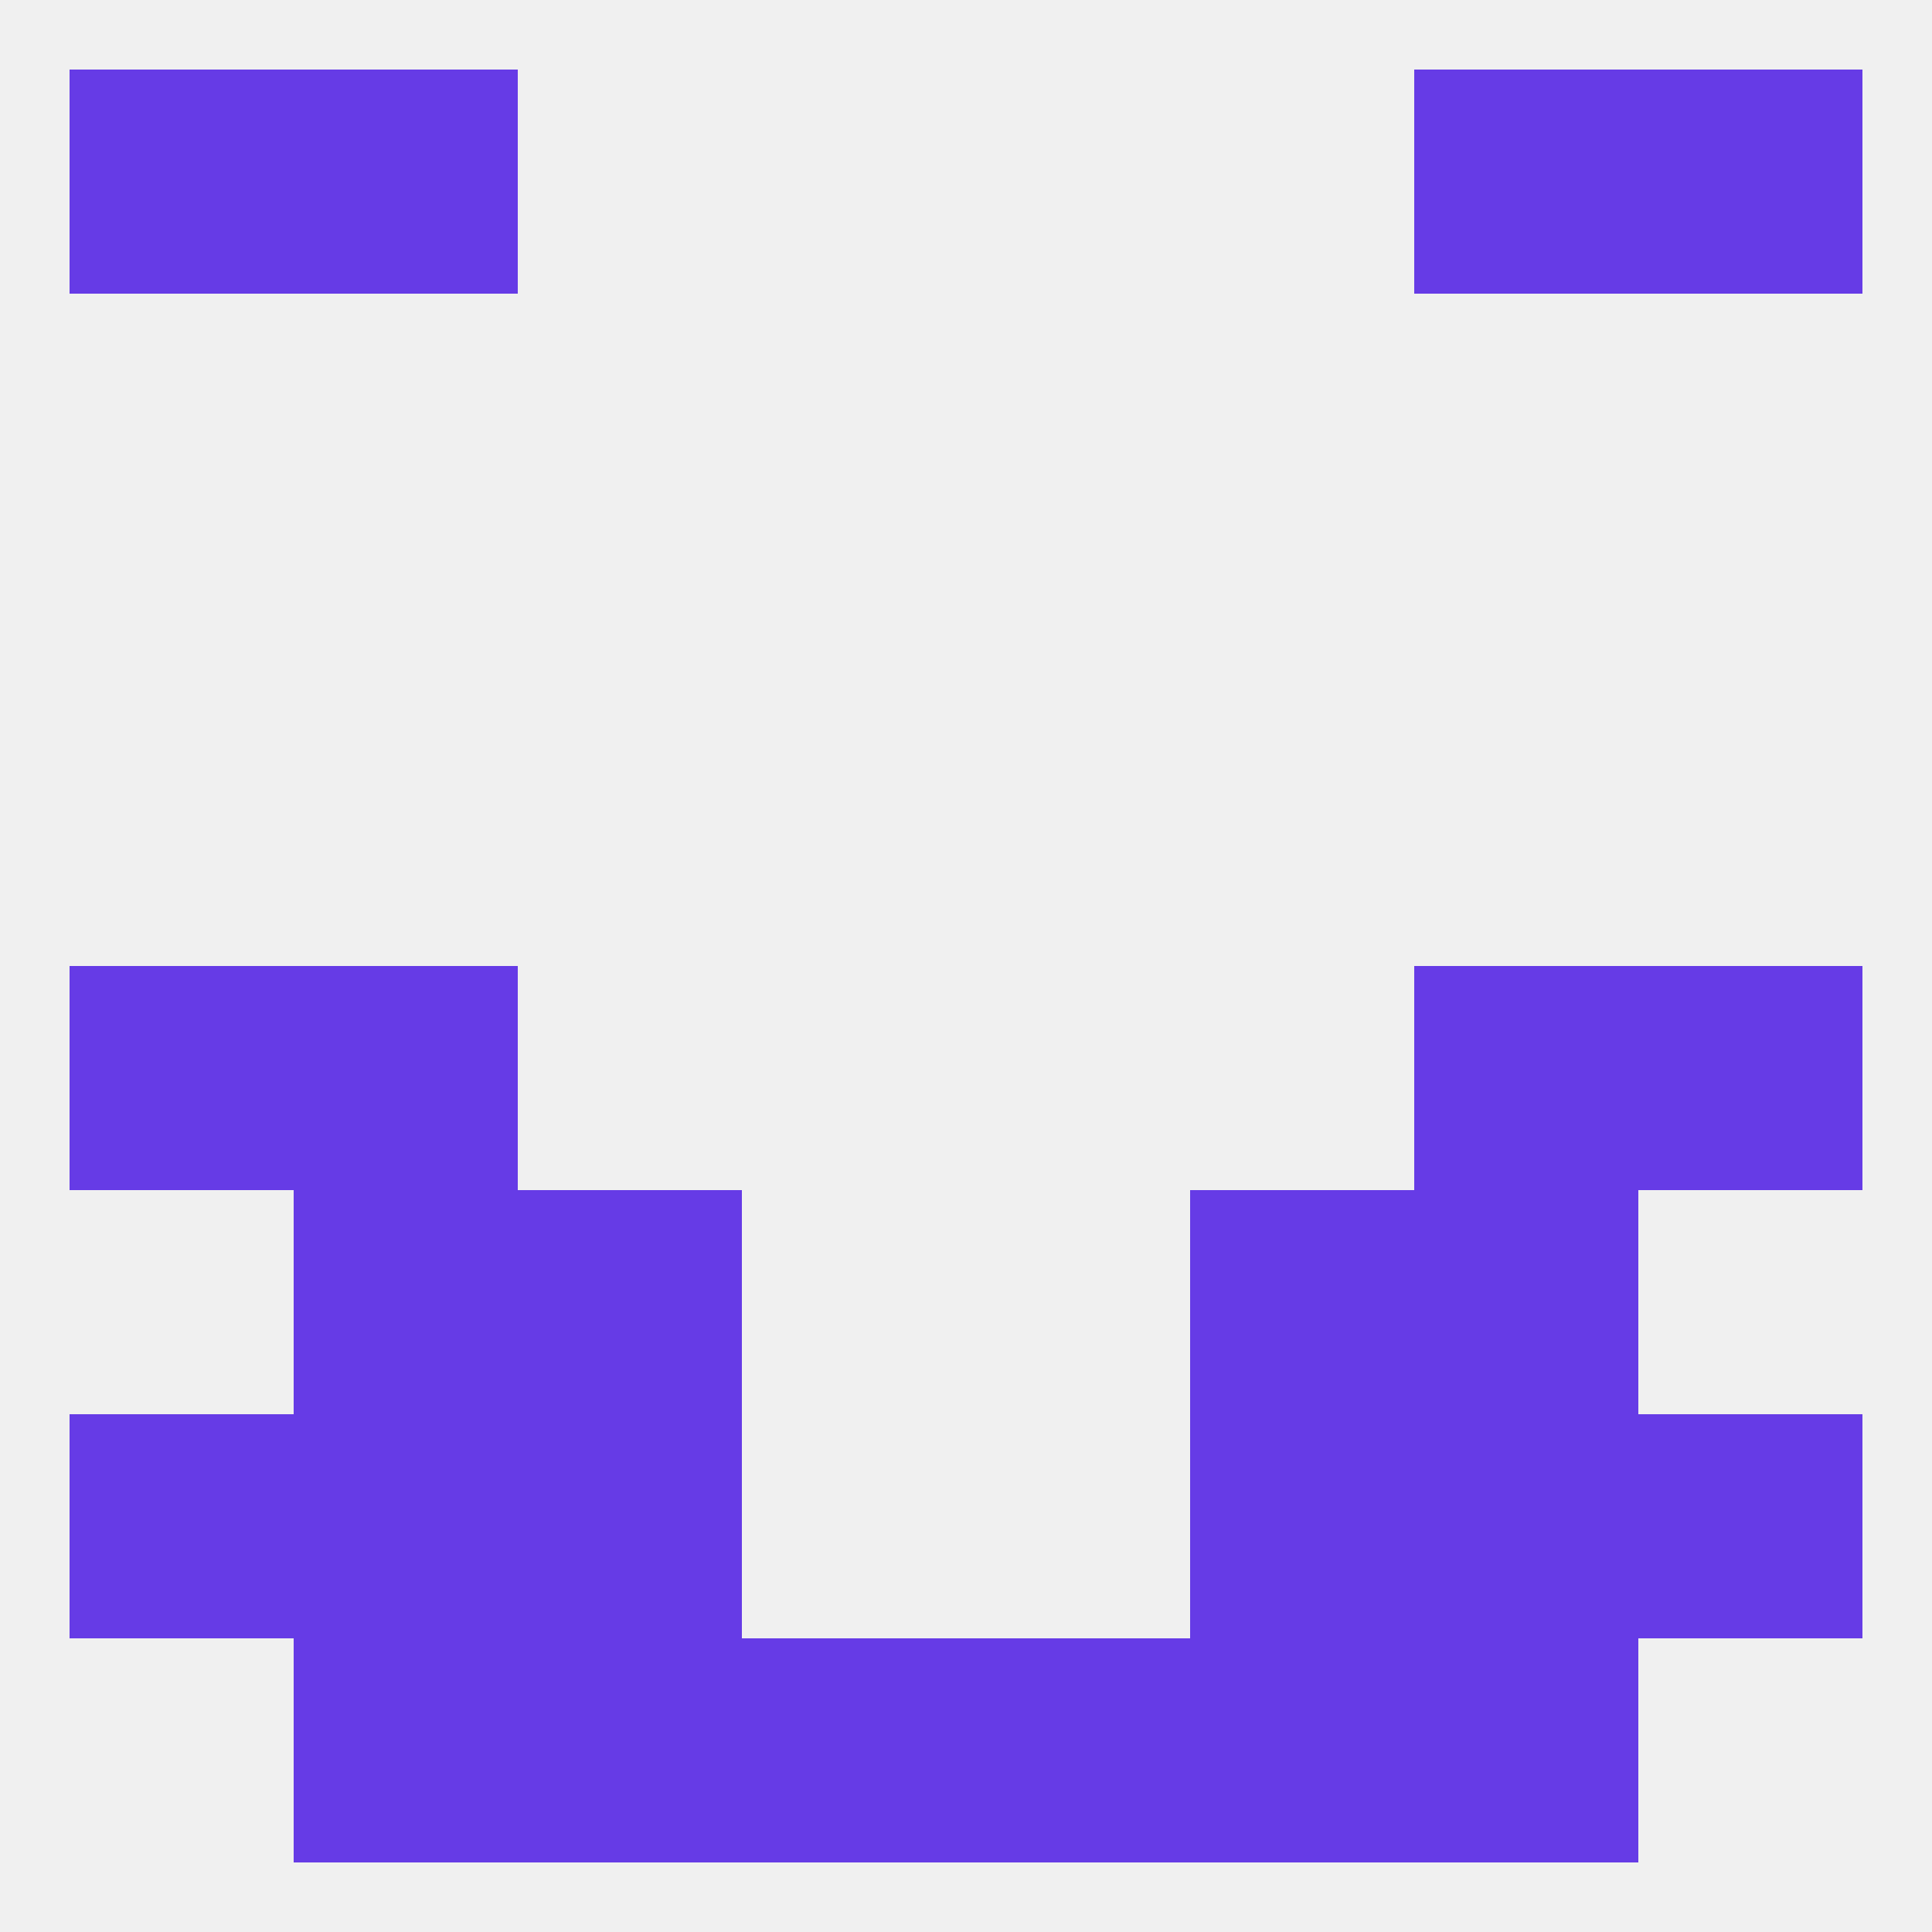 
<!--   <?xml version="1.0"?> -->
<svg version="1.1" baseprofile="full" xmlns="http://www.w3.org/2000/svg" xmlns:xlink="http://www.w3.org/1999/xlink" xmlns:ev="http://www.w3.org/2001/xml-events" width="250" height="250" viewBox="0 0 250 250" >
	<rect width="100%" height="100%" fill="rgba(240,240,240,255)"/>

	<rect x="9" y="125" width="29" height="29" fill="rgba(102,59,230,255)"/>
	<rect x="212" y="125" width="29" height="29" fill="rgba(102,59,230,255)"/>
	<rect x="38" y="125" width="29" height="29" fill="rgba(102,59,230,255)"/>
	<rect x="183" y="125" width="29" height="29" fill="rgba(102,59,230,255)"/>
	<rect x="38" y="154" width="29" height="29" fill="rgba(102,59,230,255)"/>
	<rect x="183" y="154" width="29" height="29" fill="rgba(102,59,230,255)"/>
	<rect x="67" y="154" width="29" height="29" fill="rgba(102,59,230,255)"/>
	<rect x="154" y="154" width="29" height="29" fill="rgba(102,59,230,255)"/>
	<rect x="67" y="183" width="29" height="29" fill="rgba(102,59,230,255)"/>
	<rect x="154" y="183" width="29" height="29" fill="rgba(102,59,230,255)"/>
	<rect x="38" y="183" width="29" height="29" fill="rgba(102,59,230,255)"/>
	<rect x="183" y="183" width="29" height="29" fill="rgba(102,59,230,255)"/>
	<rect x="9" y="183" width="29" height="29" fill="rgba(102,59,230,255)"/>
	<rect x="212" y="183" width="29" height="29" fill="rgba(102,59,230,255)"/>
	<rect x="183" y="212" width="29" height="29" fill="rgba(102,59,230,255)"/>
	<rect x="67" y="212" width="29" height="29" fill="rgba(102,59,230,255)"/>
	<rect x="154" y="212" width="29" height="29" fill="rgba(102,59,230,255)"/>
	<rect x="96" y="212" width="29" height="29" fill="rgba(102,59,230,255)"/>
	<rect x="125" y="212" width="29" height="29" fill="rgba(102,59,230,255)"/>
	<rect x="38" y="212" width="29" height="29" fill="rgba(102,59,230,255)"/>
	<rect x="9" y="9" width="29" height="29" fill="rgba(102,59,230,255)"/>
	<rect x="212" y="9" width="29" height="29" fill="rgba(102,59,230,255)"/>
	<rect x="38" y="9" width="29" height="29" fill="rgba(102,59,230,255)"/>
	<rect x="183" y="9" width="29" height="29" fill="rgba(102,59,230,255)"/>
</svg>